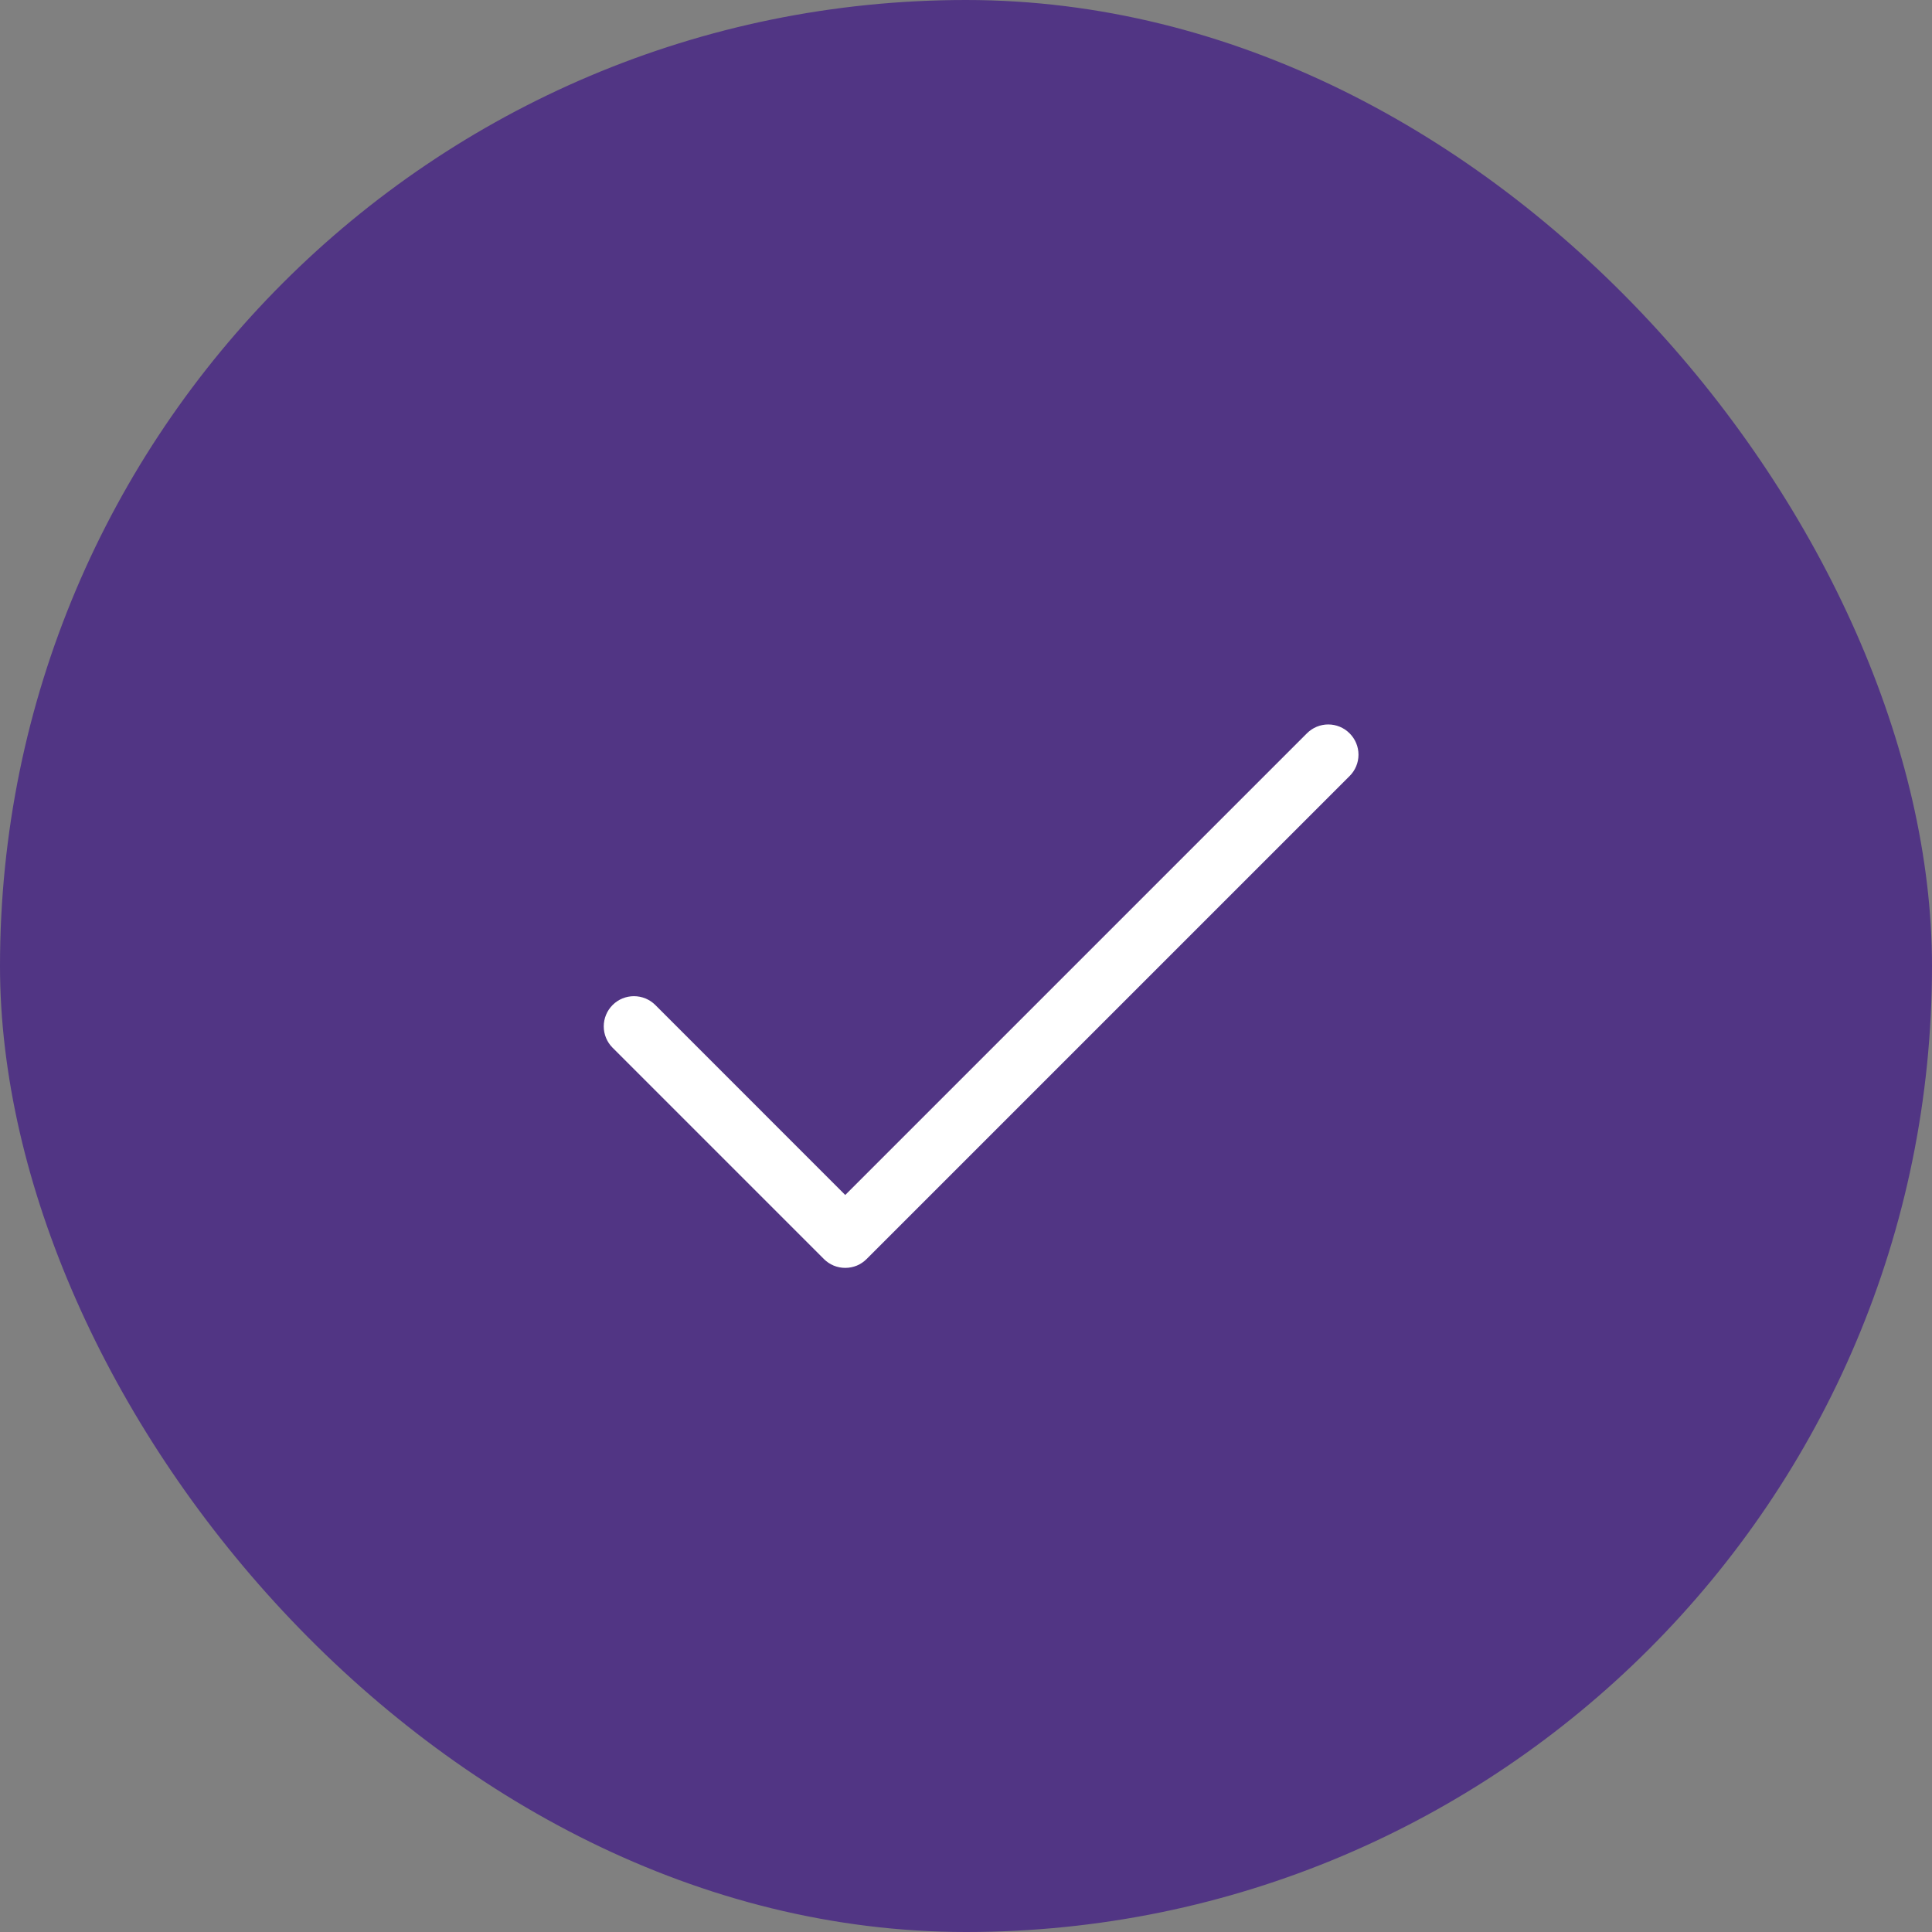 <?xml version="1.0" encoding="UTF-8"?> <svg xmlns="http://www.w3.org/2000/svg" width="40" height="40" viewBox="0 0 40 40" fill="none"><rect x="0" y="0" width="40" height="40" fill="#808080" stroke="none"/><rect width="40" height="40" rx="20" fill="#513584"></rect><path d="M27.942 16.067L17.942 26.067C17.884 26.125 17.816 26.171 17.74 26.203C17.664 26.234 17.582 26.25 17.5 26.25C17.418 26.25 17.337 26.234 17.261 26.203C17.185 26.171 17.116 26.125 17.058 26.067L12.683 21.692C12.566 21.575 12.5 21.416 12.5 21.25C12.5 21.084 12.566 20.925 12.683 20.808C12.8 20.69 12.96 20.625 13.125 20.625C13.291 20.625 13.45 20.69 13.568 20.808L17.5 24.741L27.058 15.183C27.175 15.065 27.334 14.999 27.5 14.999C27.666 14.999 27.825 15.065 27.942 15.183C28.06 15.3 28.126 15.459 28.126 15.625C28.126 15.791 28.06 15.95 27.942 16.067Z" fill="white"></path></svg> 